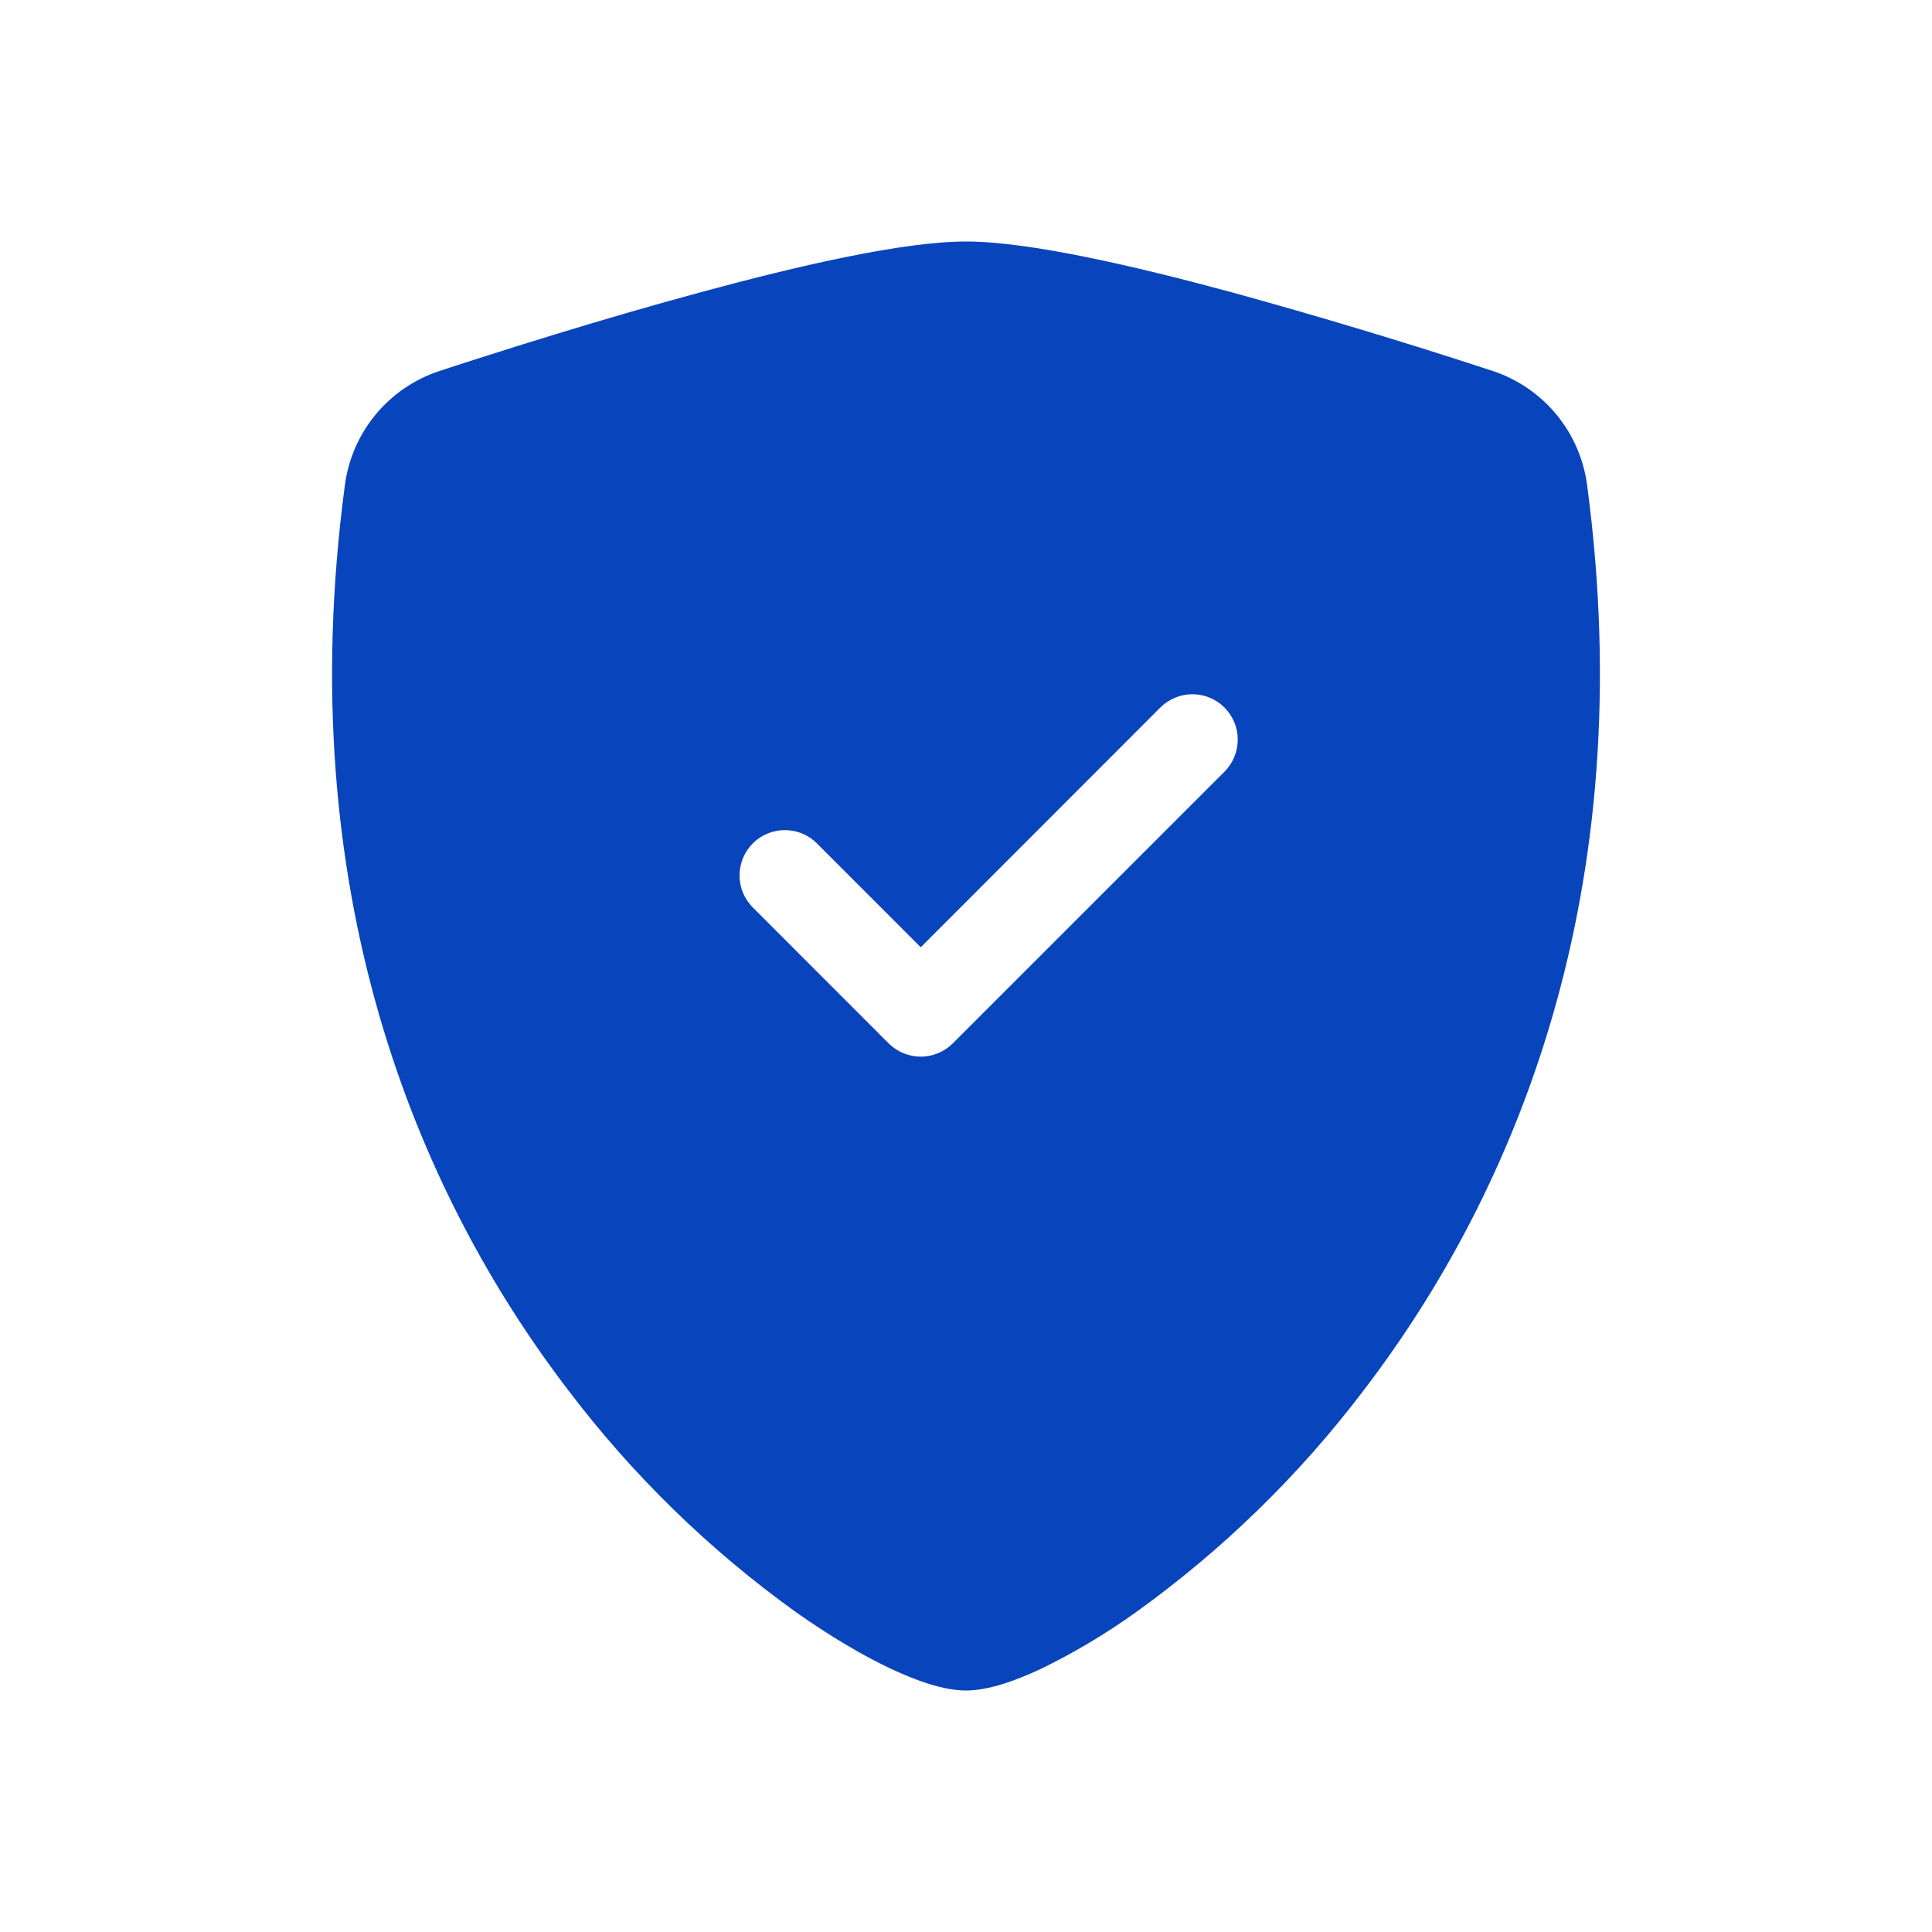 <svg width="24" height="24" viewBox="0 0 24 24" fill="none" xmlns="http://www.w3.org/2000/svg">
<path fill-rule="evenodd" clip-rule="evenodd" d="M12 3C11.224 3 9.927 3.298 8.706 3.63C7.457 3.967 6.198 4.367 5.458 4.609C5.149 4.711 4.874 4.898 4.666 5.15C4.459 5.401 4.326 5.705 4.284 6.029C3.613 11.065 5.169 14.798 7.057 17.267C7.857 18.324 8.812 19.254 9.888 20.027C10.323 20.334 10.725 20.569 11.067 20.73C11.382 20.878 11.721 21 12 21C12.279 21 12.617 20.878 12.933 20.73C13.345 20.53 13.739 20.294 14.112 20.027C15.188 19.254 16.143 18.324 16.943 17.267C18.831 14.798 20.387 11.065 19.716 6.029C19.674 5.705 19.541 5.4 19.334 5.149C19.126 4.898 18.852 4.71 18.542 4.608C17.467 4.255 16.384 3.929 15.294 3.629C14.073 3.299 12.776 3 12 3ZM14.414 8.789C14.52 8.684 14.663 8.624 14.812 8.624C14.962 8.624 15.105 8.684 15.211 8.789C15.316 8.895 15.376 9.038 15.376 9.188C15.376 9.337 15.316 9.48 15.211 9.586L11.836 12.961C11.784 13.013 11.721 13.055 11.653 13.083C11.585 13.111 11.511 13.126 11.438 13.126C11.364 13.126 11.29 13.111 11.222 13.083C11.154 13.055 11.091 13.013 11.039 12.961L9.352 11.273C9.299 11.221 9.258 11.159 9.23 11.091C9.201 11.022 9.187 10.949 9.187 10.875C9.187 10.801 9.201 10.728 9.23 10.659C9.258 10.591 9.299 10.529 9.352 10.477C9.404 10.424 9.466 10.383 9.534 10.355C9.603 10.326 9.676 10.312 9.75 10.312C9.824 10.312 9.897 10.326 9.966 10.355C10.034 10.383 10.096 10.424 10.148 10.477L11.438 11.767L14.414 8.789Z" fill="#0844BC"/>
</svg>
